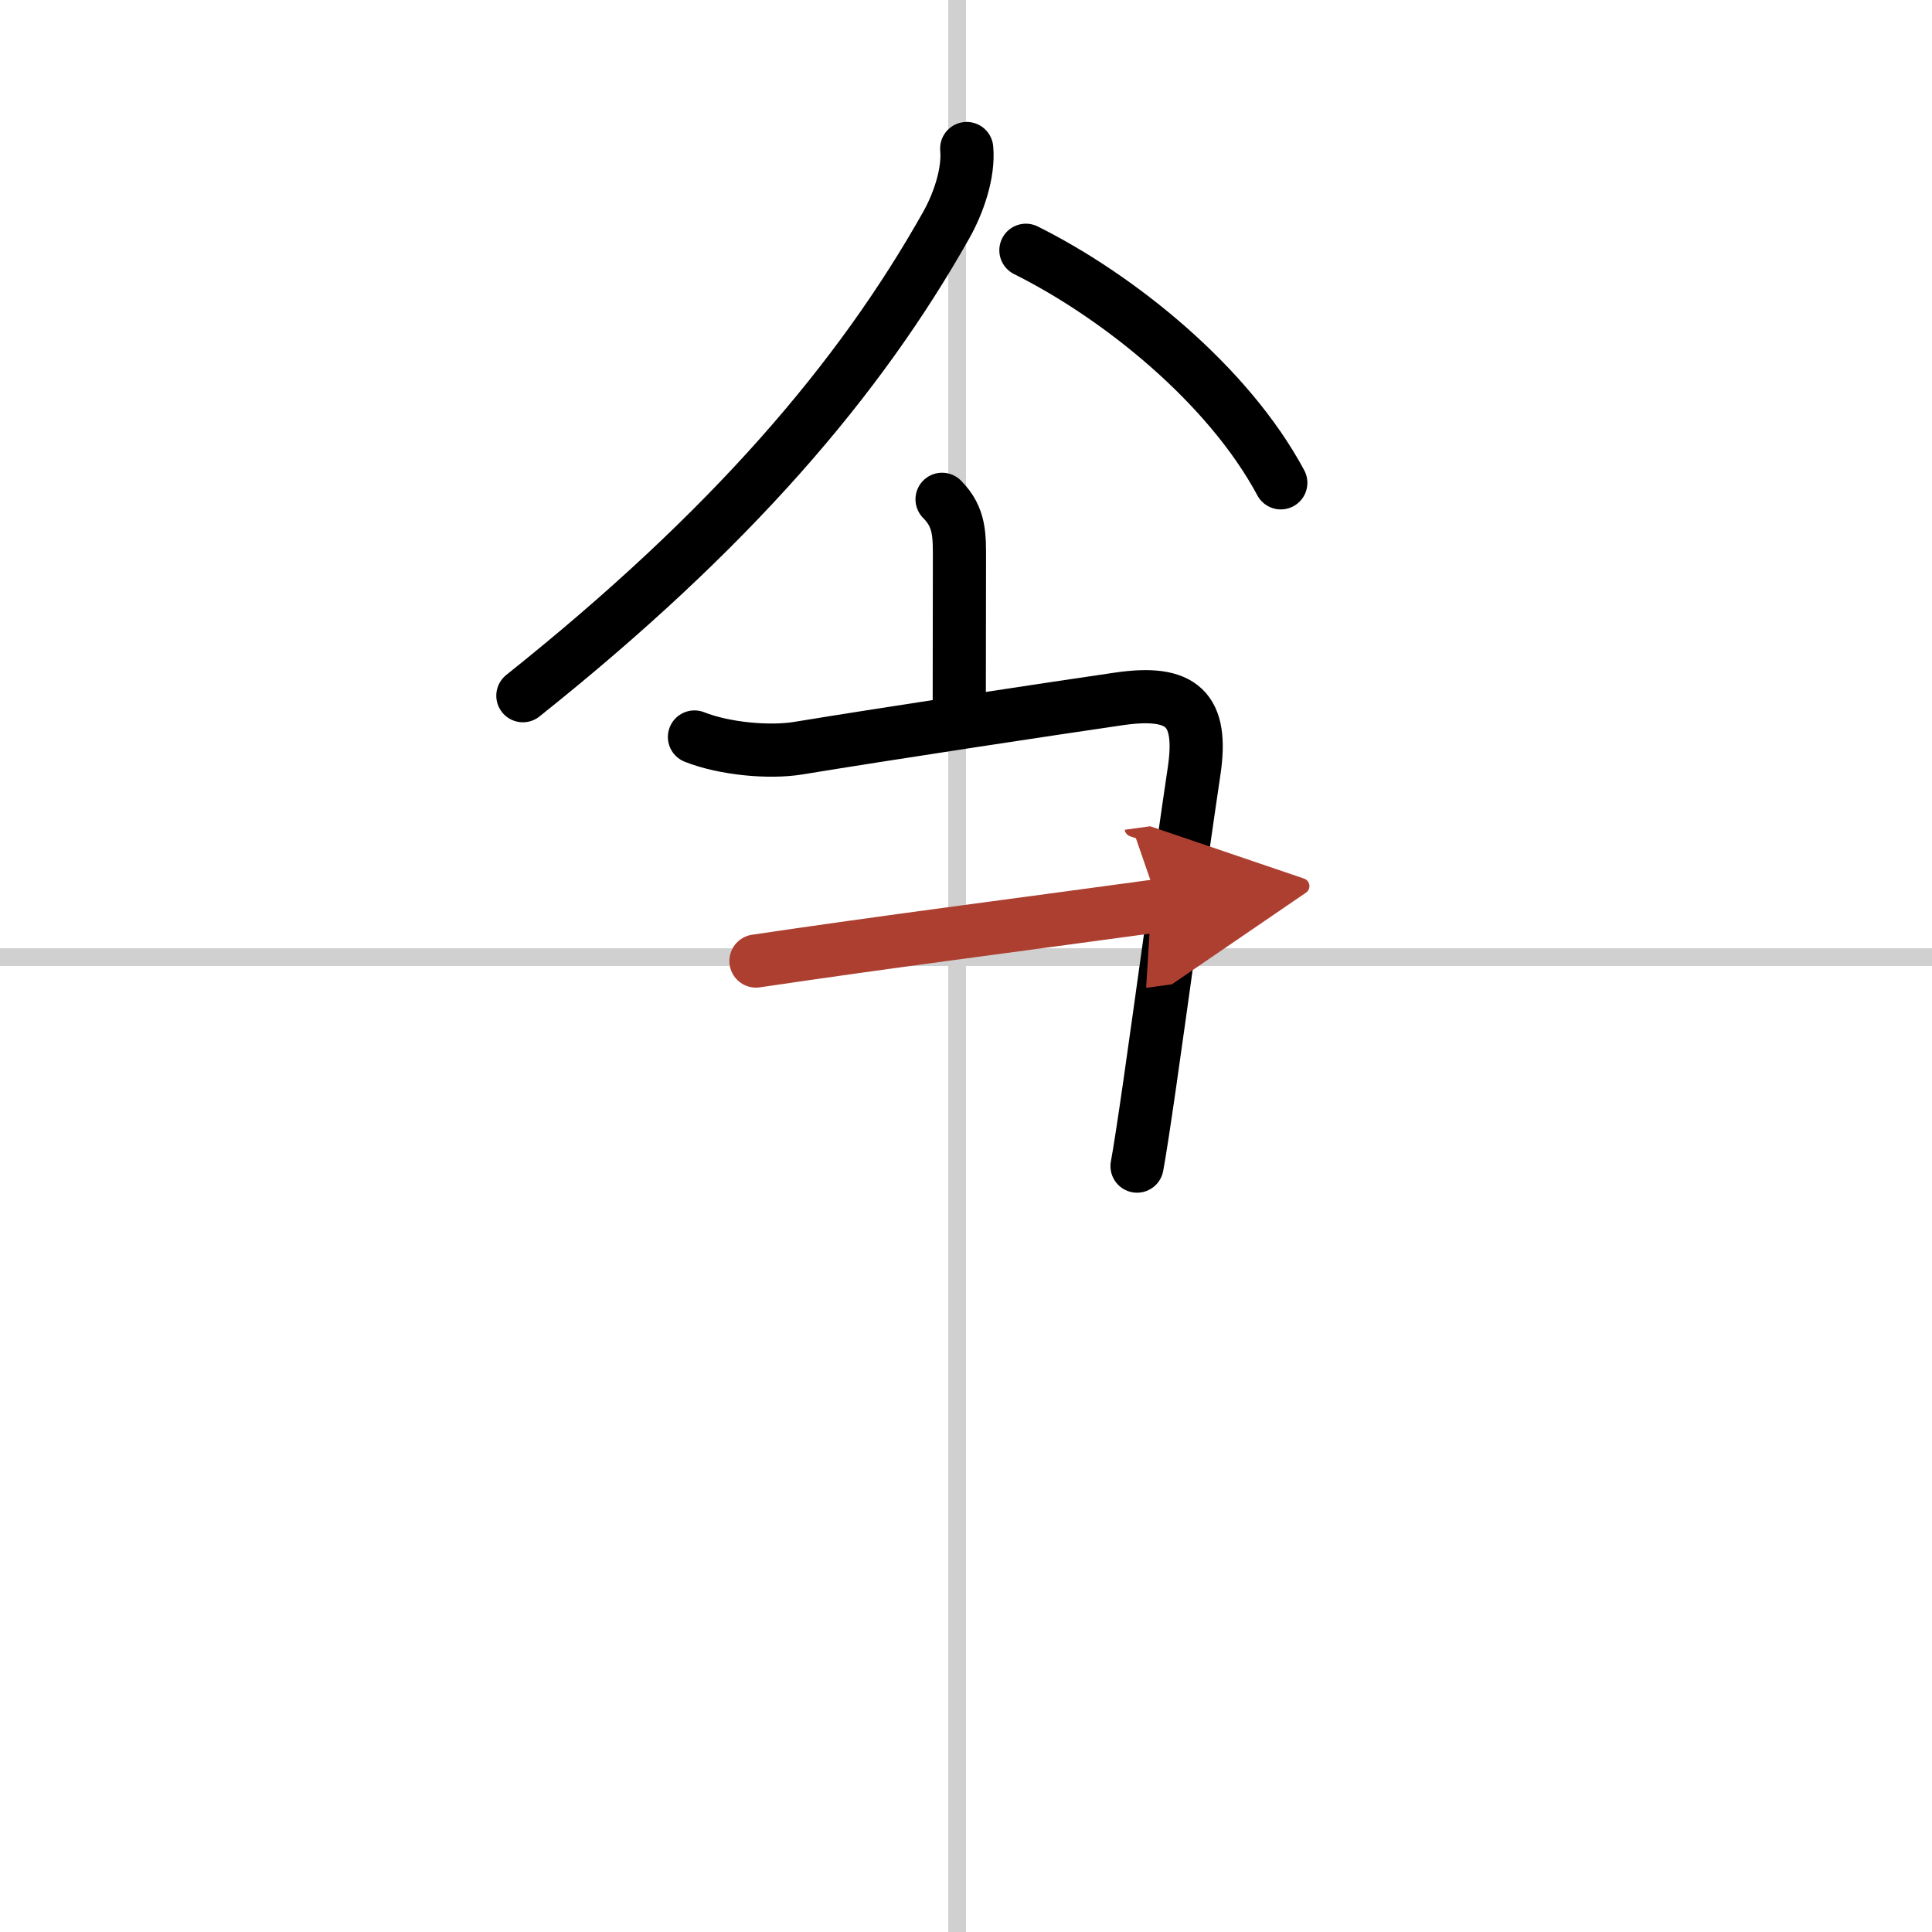 <svg width="400" height="400" viewBox="0 0 109 109" xmlns="http://www.w3.org/2000/svg"><defs><marker id="a" markerWidth="4" orient="auto" refX="1" refY="5" viewBox="0 0 10 10"><polyline points="0 0 10 5 0 10 1 5" fill="#ad3f31" stroke="#ad3f31"/></marker></defs><g fill="none" stroke="#000" stroke-linecap="round" stroke-linejoin="round" stroke-width="3"><rect width="100%" height="100%" fill="#fff" stroke="#fff"/><line x1="54" x2="54" y2="109" stroke="#d0d0d0" stroke-width="1"/><line x2="109" y1="54" y2="54" stroke="#d0d0d0" stroke-width="1"/><path d="m54.54 8.38c0.13 1.4-0.48 3.12-1.15 4.31-4.89 8.69-12.14 17.19-23.89 26.56"/><path d="m57.88 14.12c5.25 2.62 11.41 7.58 14.38 13.12"/><path d="m53.15 28.17c1.03 1.03 0.98 2.08 0.98 3.47 0 1-0.01 5.9-0.01 8.36"/><path d="m39.18 41.58c1.69 0.67 4.22 0.9 5.86 0.63 4.93-0.81 14.5-2.26 18.09-2.78 3.57-0.52 4.76 0.57 4.24 4.07-0.81 5.44-1.82 12.91-2.52 17.77-0.31 2.14-0.56 3.78-0.7 4.52"/><path d="m42.65 54.22c7.42-1.1 13.97-1.93 22.75-3.13" marker-end="url(#a)" stroke="#ad3f31"/></g></svg>
